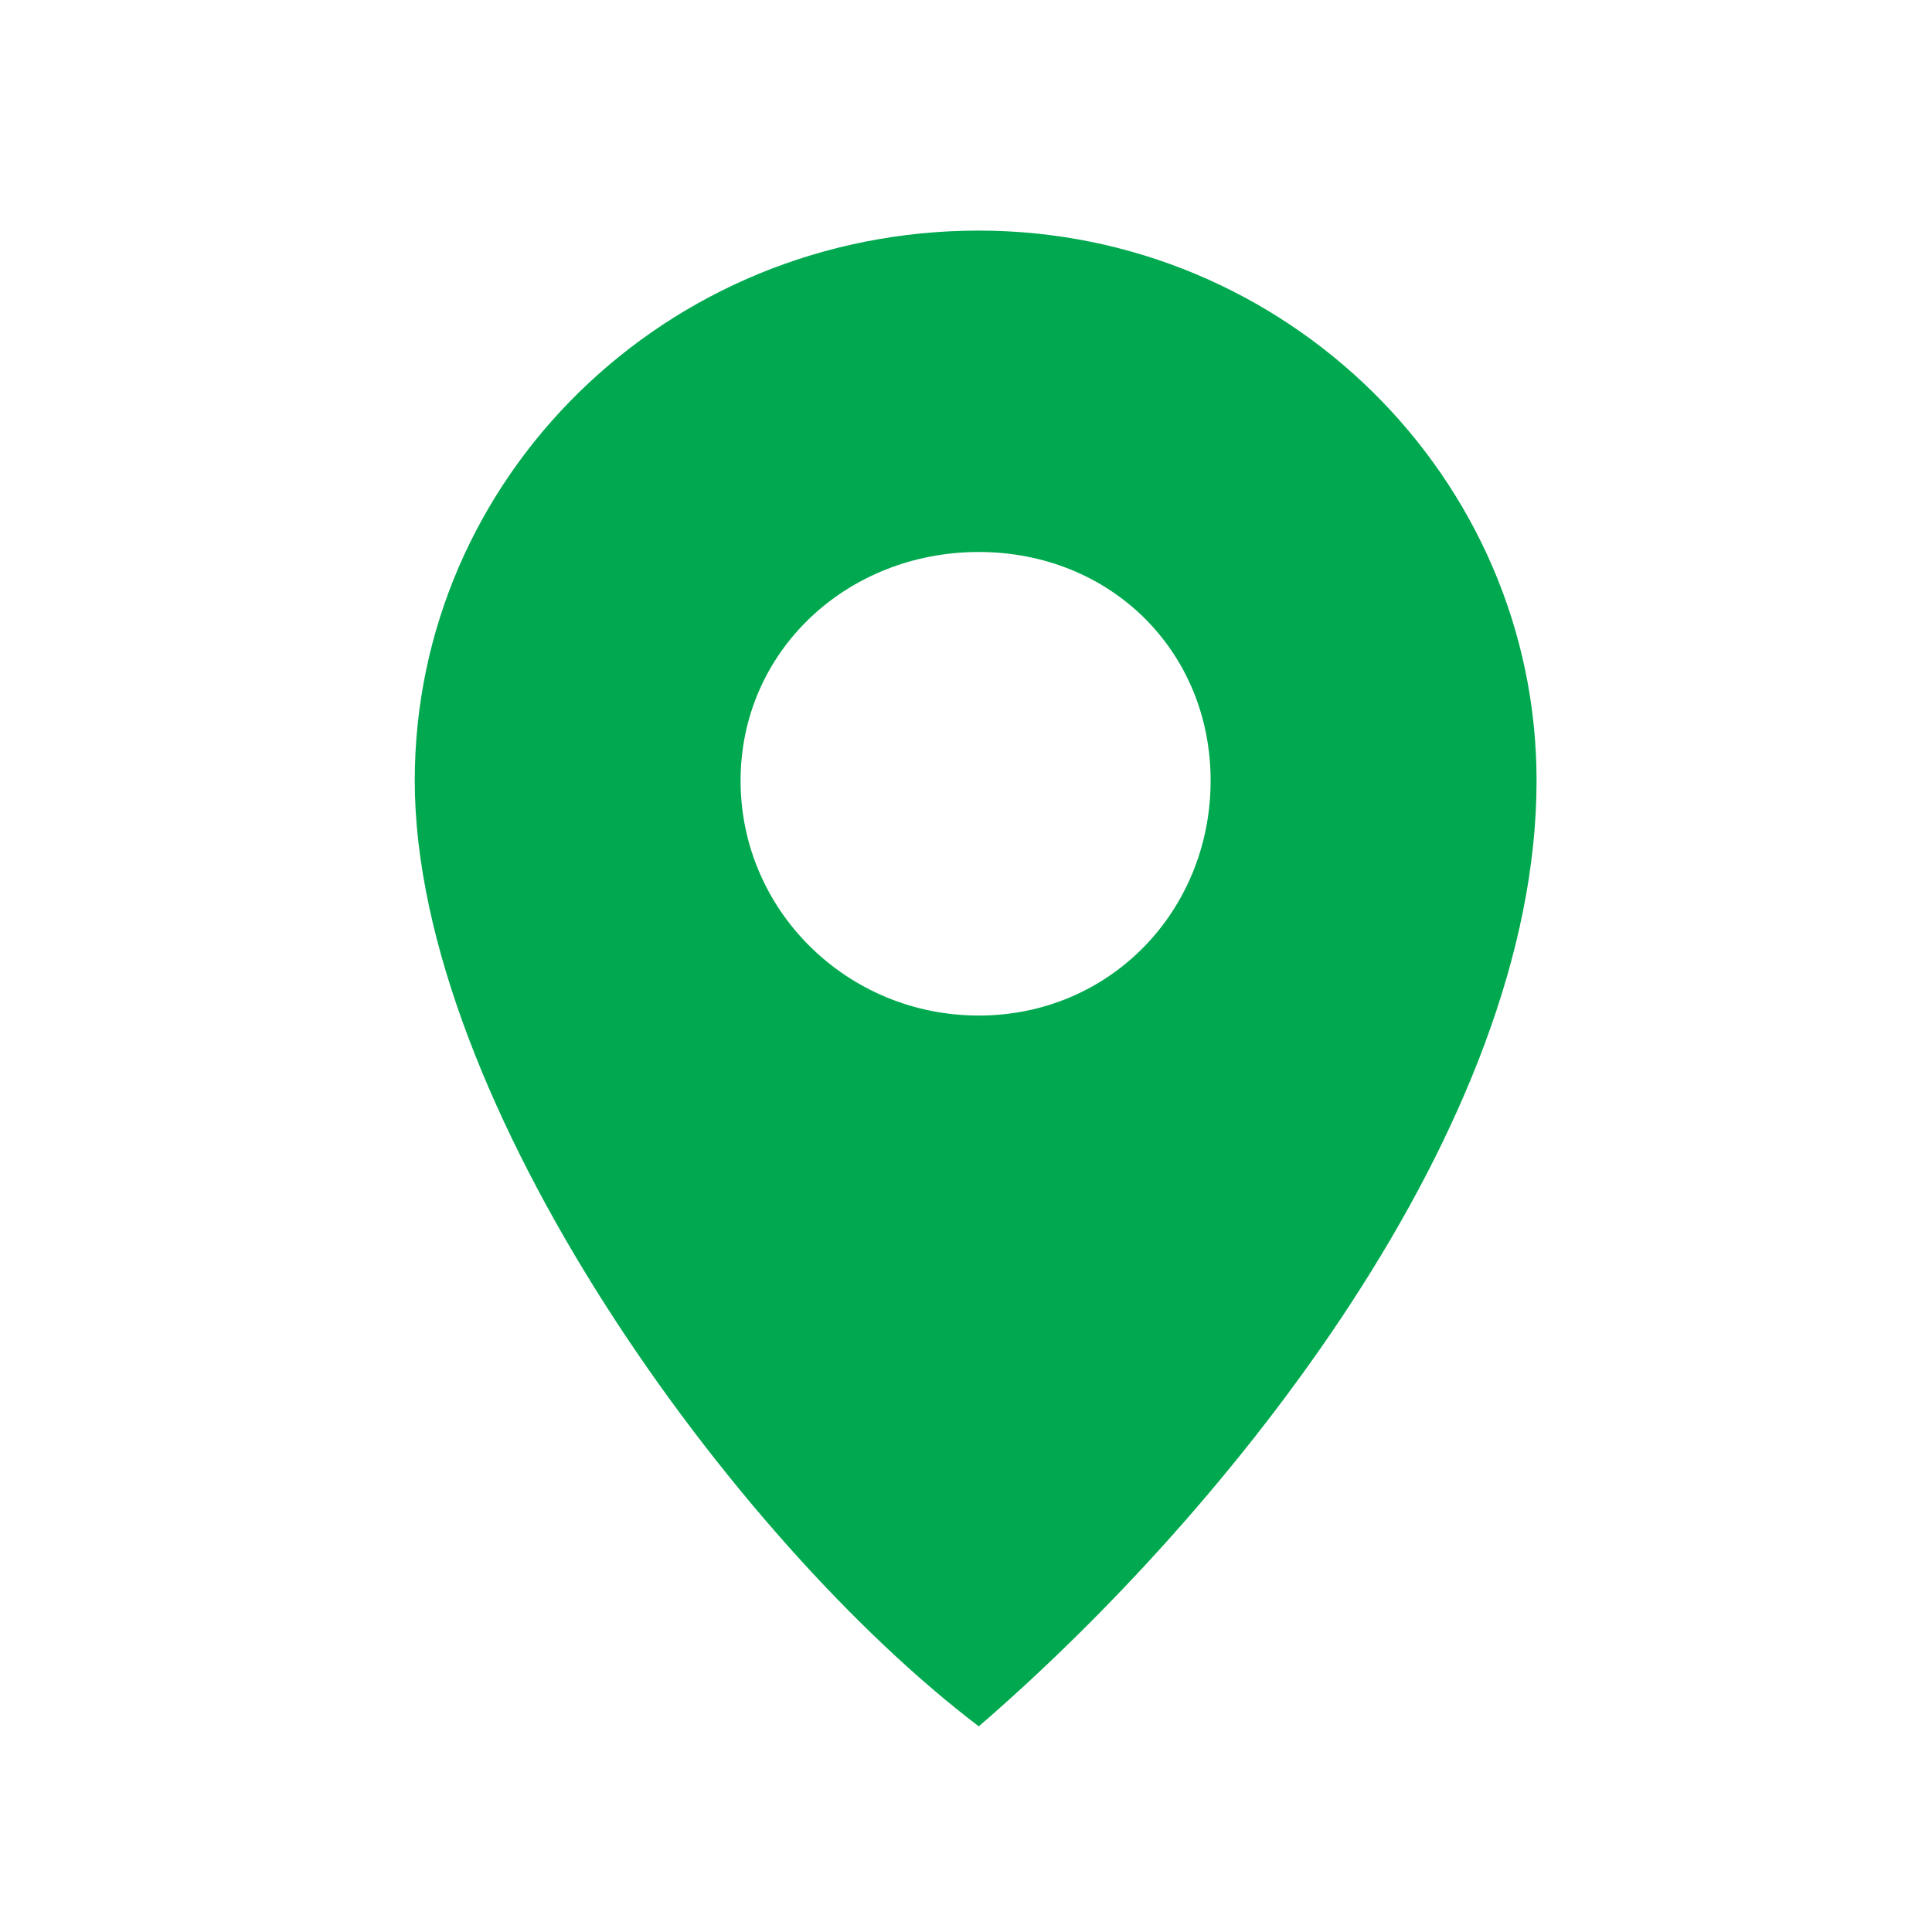 <svg xmlns="http://www.w3.org/2000/svg" width="31" height="31" viewBox="0 0 31 31">
    <path fill="#00A94F" fill-rule="evenodd" d="M15.705 3.7c-5.028 0-9.05 3.966-9.05 8.826 0 5.158 5.128 12.2 9.05 15.174 4.021-3.47 8.95-9.62 8.95-15.174 0-4.859-4.023-8.826-8.95-8.826zm0 5.157c-2.112 0-3.822 1.587-3.822 3.67 0 2.082 1.71 3.768 3.822 3.768 2.11 0 3.72-1.685 3.72-3.769 0-2.082-1.61-3.669-3.72-3.669z"/>
</svg>
